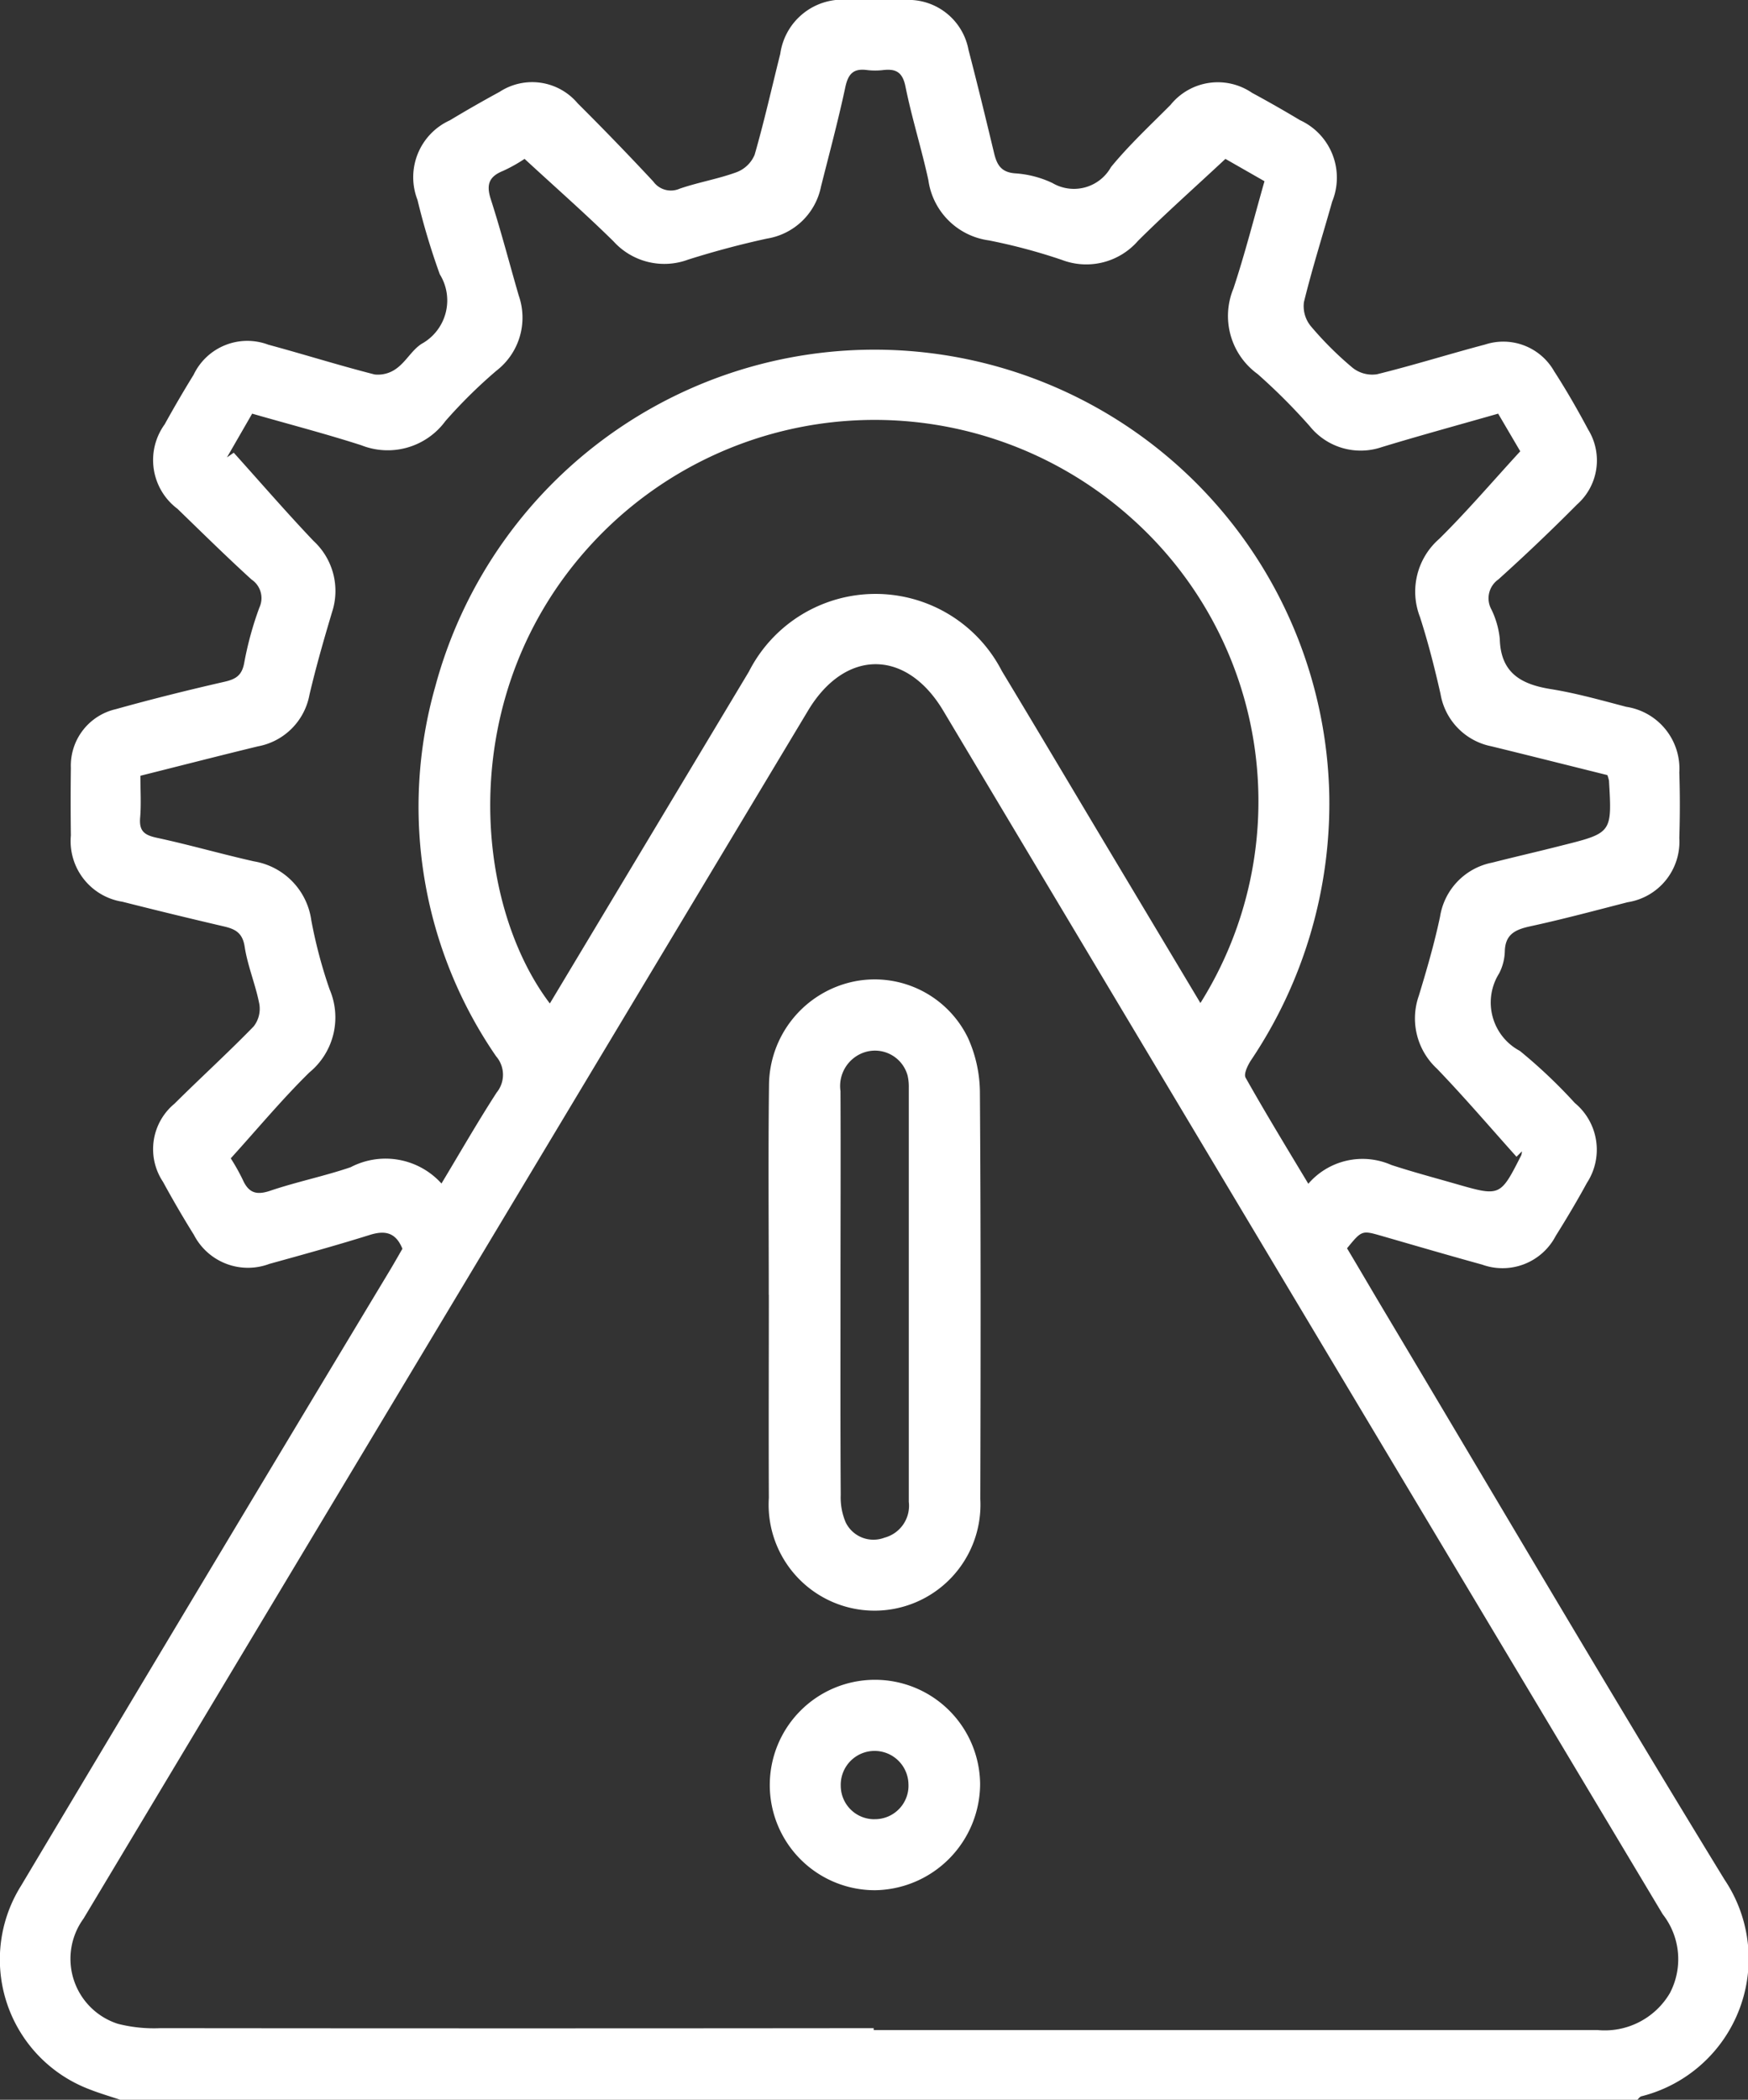 <svg xmlns="http://www.w3.org/2000/svg" width="46.987" height="56.416"><rect width="100%" height="100%" fill="#333333" stroke="none"/><defs><clipPath id="a"><path data-name="Rectángulo 214" fill="#fff" d="M0 0h46.987v56.416H0z"/></clipPath></defs><g data-name="Grupo 107"><g data-name="Grupo 106" clip-path="url(#a)" fill="#fff"><path data-name="Trazado 342" d="M3.231 56.416c-.273-.092-.551-.172-.819-.278a3.73 3.73 0 01-1.845-5.474Q5.5 42.4 10.468 34.151c.121-.2.238-.408.349-.6-.18-.444-.471-.5-.885-.369-.891.279-1.792.527-2.692.776a1.635 1.635 0 01-2.027-.779q-.436-.7-.831-1.425a1.584 1.584 0 01.308-2.1c.705-.7 1.438-1.367 2.129-2.077a.769.769 0 00.152-.6c-.1-.52-.314-1.019-.394-1.54-.057-.375-.253-.476-.562-.547q-1.364-.318-2.723-.662a1.649 1.649 0 01-1.387-1.78 73.45 73.45 0 010-1.818 1.557 1.557 0 011.206-1.576c.97-.271 1.948-.514 2.929-.738.308-.071.466-.175.526-.513a8.982 8.982 0 01.407-1.481.6.6 0 00-.211-.751c-.679-.618-1.333-1.263-1.991-1.9a1.637 1.637 0 01-.344-2.271q.372-.674.777-1.33a1.6 1.6 0 012.008-.809c.954.258 1.9.556 2.857.8a.834.834 0 00.6-.169c.248-.182.408-.49.664-.654a1.331 1.331 0 00.489-1.868 18.956 18.956 0 01-.6-2 1.678 1.678 0 01.87-2.137 34.66 34.66 0 011.337-.765 1.6 1.6 0 012.1.309 77.477 77.477 0 012.032 2.1.583.583 0 00.71.192c.5-.172 1.031-.26 1.528-.442a.857.857 0 00.485-.466c.26-.9.462-1.809.69-2.714A1.69 1.69 0 0122.835 0h1.488a1.642 1.642 0 011.711 1.34c.24.921.465 1.847.687 2.772.074.308.185.516.562.545a2.764 2.764 0 011.006.26 1.141 1.141 0 001.575-.428c.487-.594 1.056-1.123 1.6-1.67a1.632 1.632 0 012.191-.325q.653.353 1.29.735a1.7 1.7 0 01.864 2.189c-.253.9-.536 1.789-.759 2.7a.848.848 0 00.184.644 9.141 9.141 0 001.13 1.124.851.851 0 00.647.17c.977-.24 1.939-.543 2.912-.8a1.572 1.572 0 011.853.718c.328.508.63 1.034.915 1.568a1.58 1.58 0 01-.3 2.013 52.144 52.144 0 01-2.114 2.013.619.619 0 00-.187.807 2.347 2.347 0 01.225.789c.023.911.565 1.221 1.369 1.35.685.11 1.358.3 2.032.477a1.682 1.682 0 011.425 1.763c.019.587.018 1.176 0 1.763a1.646 1.646 0 01-1.391 1.724c-.869.223-1.736.456-2.613.646-.4.087-.679.211-.687.681a1.378 1.378 0 01-.151.582 1.471 1.471 0 00.555 2.085 13.836 13.836 0 011.478 1.4 1.629 1.629 0 01.324 2.148c-.263.483-.545.956-.837 1.422a1.612 1.612 0 01-1.979.772c-.9-.248-1.8-.511-2.694-.769-.538-.155-.538-.157-.937.331.3.5.6 1.015.905 1.528 3.075 5.149 6.111 10.322 9.243 15.436a3.809 3.809 0 01-2.233 5.819c-.045.01-.079.065-.118.1zM23.485 54.5v.042h19.449a2.032 2.032 0 001.952-.99 1.957 1.957 0 00-.191-2.12q-9.678-16.166-19.342-32.34c-.994-1.662-2.635-1.662-3.632 0q-5.876 9.787-11.75 19.576-3.865 6.44-7.726 12.881a1.834 1.834 0 00.924 2.826 3.927 3.927 0 001.143.117q9.587.01 19.173 0M14.1 4.269a4.157 4.157 0 01-.581.324c-.381.154-.451.373-.326.761.275.853.5 1.724.75 2.584a1.8 1.8 0 01-.6 2.023 13.336 13.336 0 00-1.37 1.352 1.925 1.925 0 01-2.258.651c-.969-.312-1.956-.568-2.937-.85L6.1 12.29l.183-.127c.713.792 1.412 1.6 2.144 2.37a1.826 1.826 0 01.5 1.909c-.22.736-.433 1.476-.608 2.223a1.728 1.728 0 01-1.387 1.388c-1.046.254-2.089.522-3.158.79 0 .4.024.764-.007 1.127s.118.468.448.539c.876.188 1.739.438 2.614.634a1.864 1.864 0 011.539 1.584 12.822 12.822 0 00.492 1.855 1.914 1.914 0 01-.545 2.233c-.729.716-1.385 1.505-2.112 2.307a5.522 5.522 0 01.323.576c.158.353.366.42.739.294.71-.24 1.451-.39 2.161-.632a2.026 2.026 0 012.441.438c.512-.851.977-1.662 1.484-2.445a.756.756 0 00-.015-.972 11.822 11.822 0 01-1.636-9.934 12.227 12.227 0 0124.032 2.923 12.377 12.377 0 01-2.1 7.11c-.091.137-.206.374-.15.474.534.948 1.1 1.877 1.686 2.851A1.923 1.923 0 0137.4 31.3c.574.188 1.158.343 1.739.51 1.189.341 1.189.34 1.752-.769a.374.374 0 00.019-.106l-.146.144c-.711-.792-1.4-1.6-2.141-2.369a1.837 1.837 0 01-.483-1.961c.213-.7.418-1.405.569-2.12a1.758 1.758 0 011.4-1.452c.621-.158 1.245-.3 1.867-.459 1.357-.339 1.357-.34 1.274-1.744a.893.893 0 00-.044-.149c-1.022-.254-2.067-.517-3.113-.773a1.728 1.728 0 01-1.371-1.406c-.158-.7-.334-1.389-.552-2.067a1.879 1.879 0 01.516-2.1c.743-.733 1.423-1.531 2.179-2.354l-.594-1.011c-1.093.312-2.116.591-3.132.9a1.756 1.756 0 01-1.933-.564 16.123 16.123 0 00-1.4-1.4 1.926 1.926 0 01-.65-2.3c.314-.948.559-1.919.834-2.881l-1.05-.6c-.824.769-1.608 1.464-2.348 2.2a1.843 1.843 0 01-2.048.514 15.372 15.372 0 00-1.962-.524 1.9 1.9 0 01-1.628-1.625c-.183-.84-.444-1.664-.614-2.506-.077-.383-.25-.485-.595-.446a1.825 1.825 0 01-.44 0c-.363-.048-.506.1-.583.463-.191.895-.429 1.779-.653 2.667a1.768 1.768 0 01-1.45 1.398c-.714.155-1.424.345-2.121.565a1.841 1.841 0 01-2.007-.491c-.746-.734-1.533-1.425-2.389-2.214m18.165 22.68a10.189 10.189 0 00-1.845-13.021 10.347 10.347 0 00-14.548.718c-3.641 3.978-3.168 9.577-1.094 12.314l5.35-8.915a3.819 3.819 0 016.8-.018c.919 1.522 1.826 3.051 2.738 4.577l2.6 4.345"/><path data-name="Trazado 343" d="M20.665 34.789c0-1.872-.017-3.745.006-5.617a2.865 2.865 0 012.276-2.8 2.787 2.787 0 013.073 1.515 3.613 3.613 0 01.32 1.429c.026 3.652.021 7.305.011 10.958a2.847 2.847 0 11-5.684-.029c-.008-1.817 0-3.634 0-5.452m1.926-.026c0 1.8-.005 3.6.006 5.4a1.7 1.7 0 00.136.741.83.83 0 001.039.406.887.887 0 00.655-.963V29.224a1.343 1.343 0 00-.033-.328.909.909 0 00-1.116-.636.953.953 0 00-.687 1.056c.008 1.818 0 3.636 0 5.453"/><path data-name="Trazado 344" d="M23.514 50.786a2.827 2.827 0 112.832-2.852 2.867 2.867 0 01-2.832 2.852m0-1.909a.9.9 0 00.905-.956.91.91 0 10-1.819.064.9.9 0 00.914.893"/></g></g></svg>